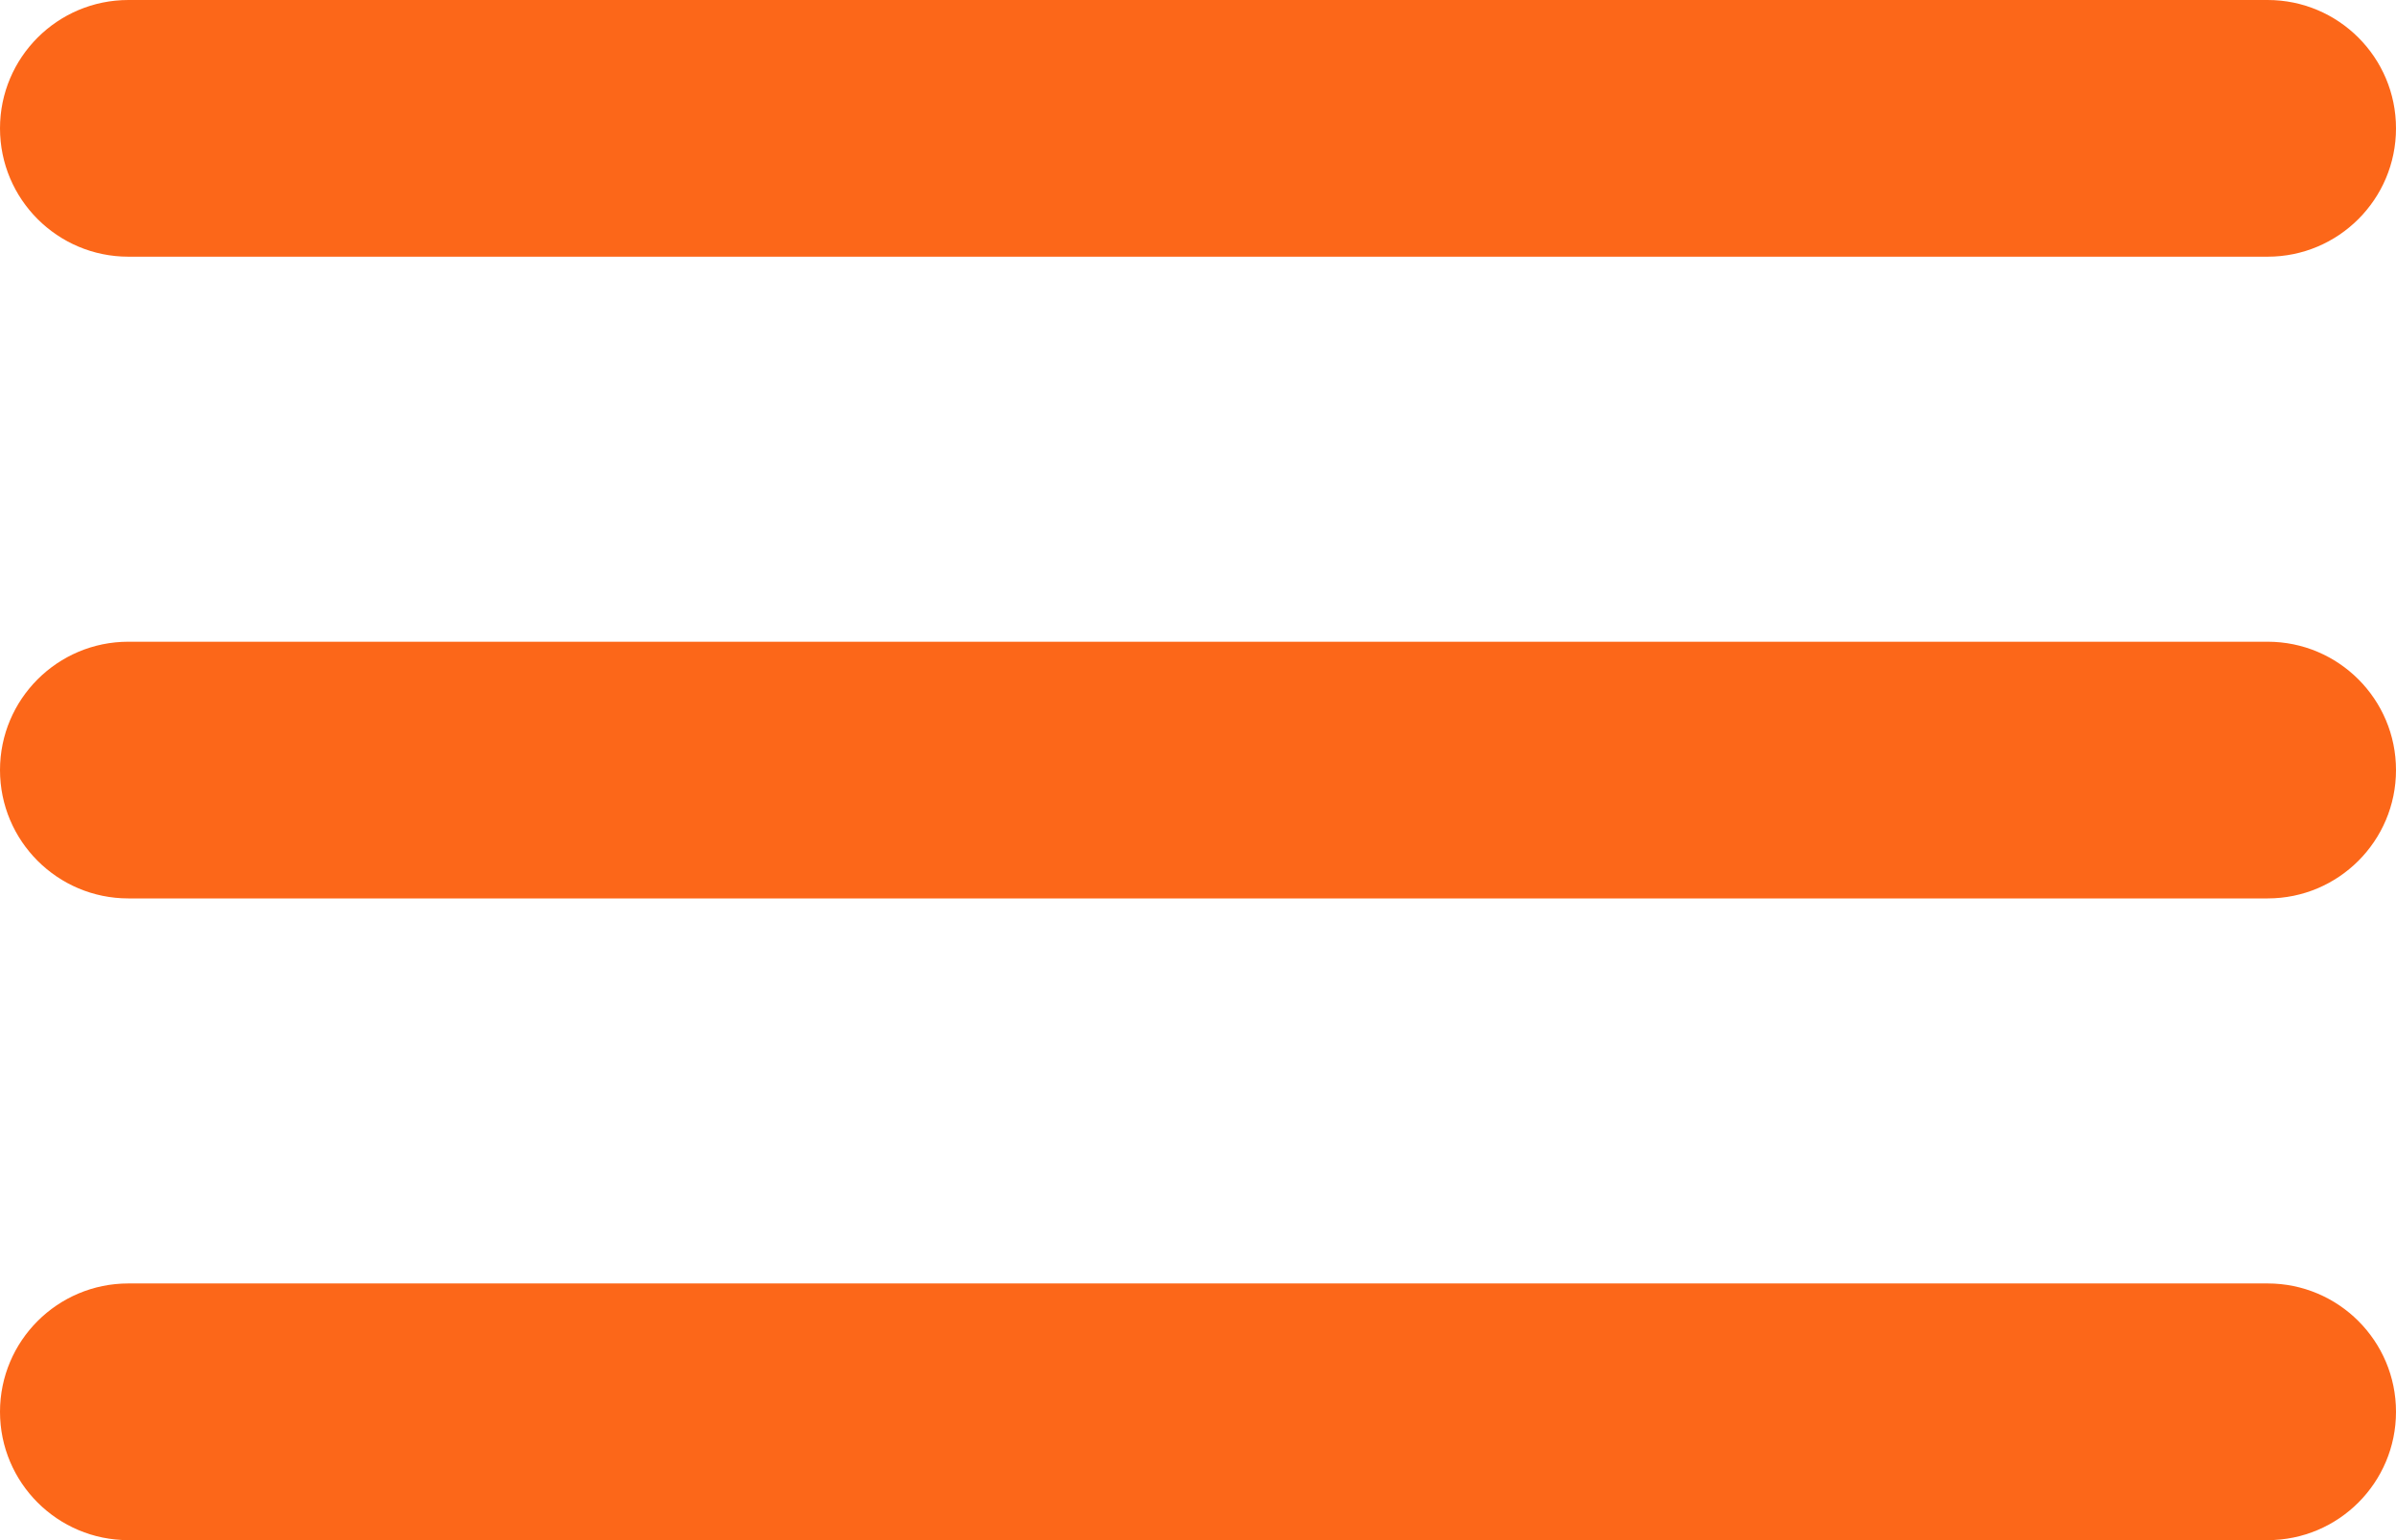<?xml version="1.0" encoding="UTF-8"?> <svg xmlns="http://www.w3.org/2000/svg" width="28" height="18" viewBox="0 0 28 18" fill="none"> <path d="M28 16.5C28 17.328 27.328 18 26.5 18H1.5C0.672 18 0 17.328 0 16.5C0 15.672 0.672 15 1.5 15H26.5C27.328 15 28 15.672 28 16.5ZM28 9C28 9.828 27.328 10.5 26.5 10.5H1.5C0.672 10.5 0 9.828 0 9C0 8.172 0.672 7.5 1.5 7.5H26.5C27.328 7.5 28 8.172 28 9ZM28 1.5C28 2.328 27.328 3 26.5 3H1.5C0.672 3 0 2.328 0 1.5C0 0.672 0.672 0 1.5 0H26.5C27.328 0 28 0.672 28 1.5Z" fill="#FC6719"></path> </svg> 